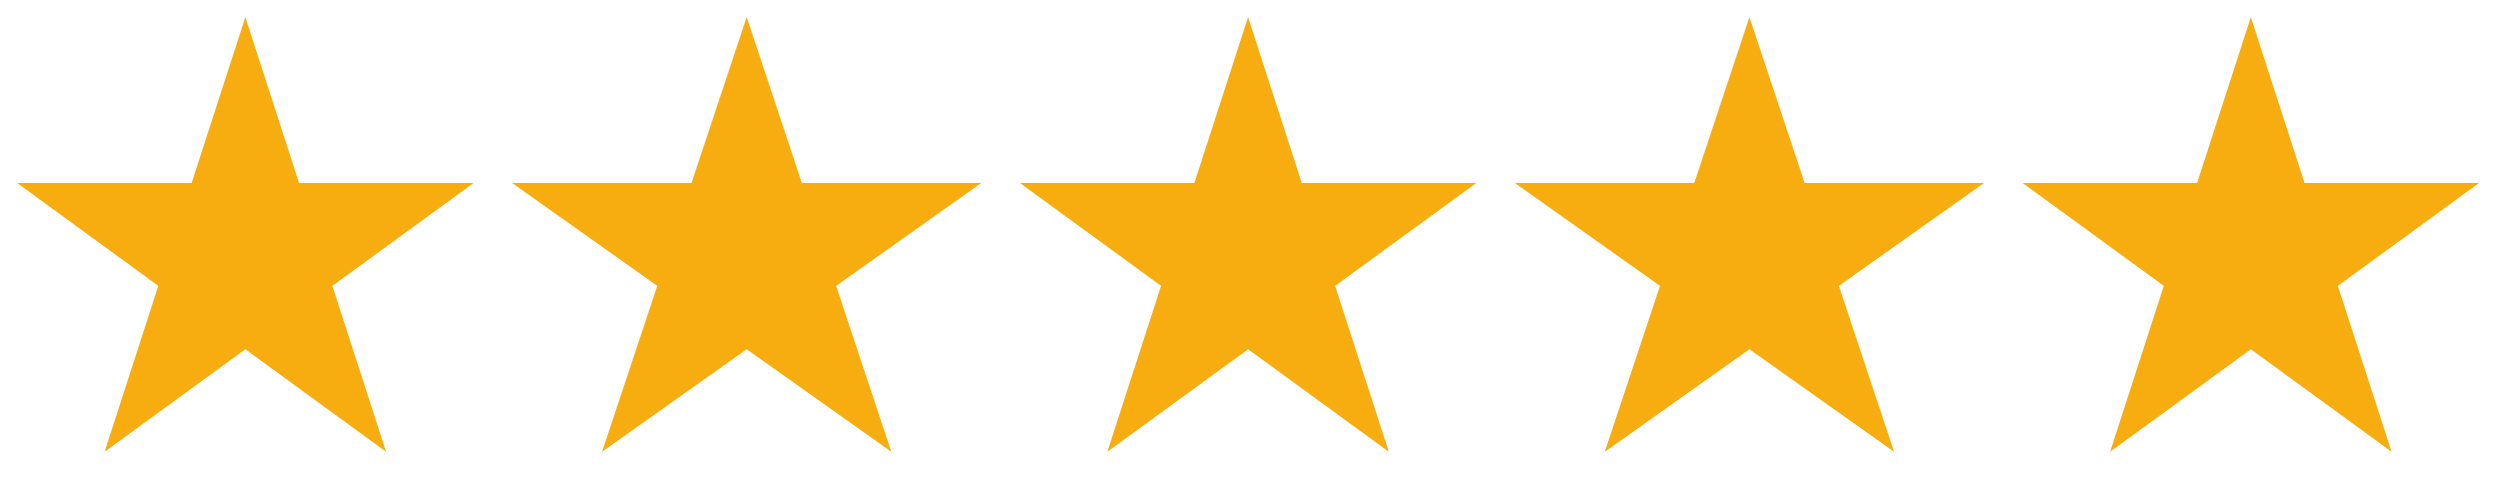 <svg width="152" height="29" viewBox="0 0 152 29" fill="none" xmlns="http://www.w3.org/2000/svg">
<path d="M6.359 27.468L14.917 1.043L23.474 27.468L1.04 11.126H28.793" fill="#F7AD0F"/>
<path d="M36.603 27.468L45.398 1.043L54.193 27.468L31.136 11.126H59.66" fill="#F7AD0F"/>
<path d="M67.326 27.468L75.883 1.043L84.441 27.468L62.007 11.126H89.76" fill="#F7AD0F"/>
<path d="M97.57 27.468L106.365 1.043L115.16 27.468L92.103 11.126H120.627" fill="#F7AD0F"/>
<path d="M128.293 27.468L136.85 1.043L145.407 27.468L122.974 11.126H150.727" fill="#F7AD0F"/>
</svg>
